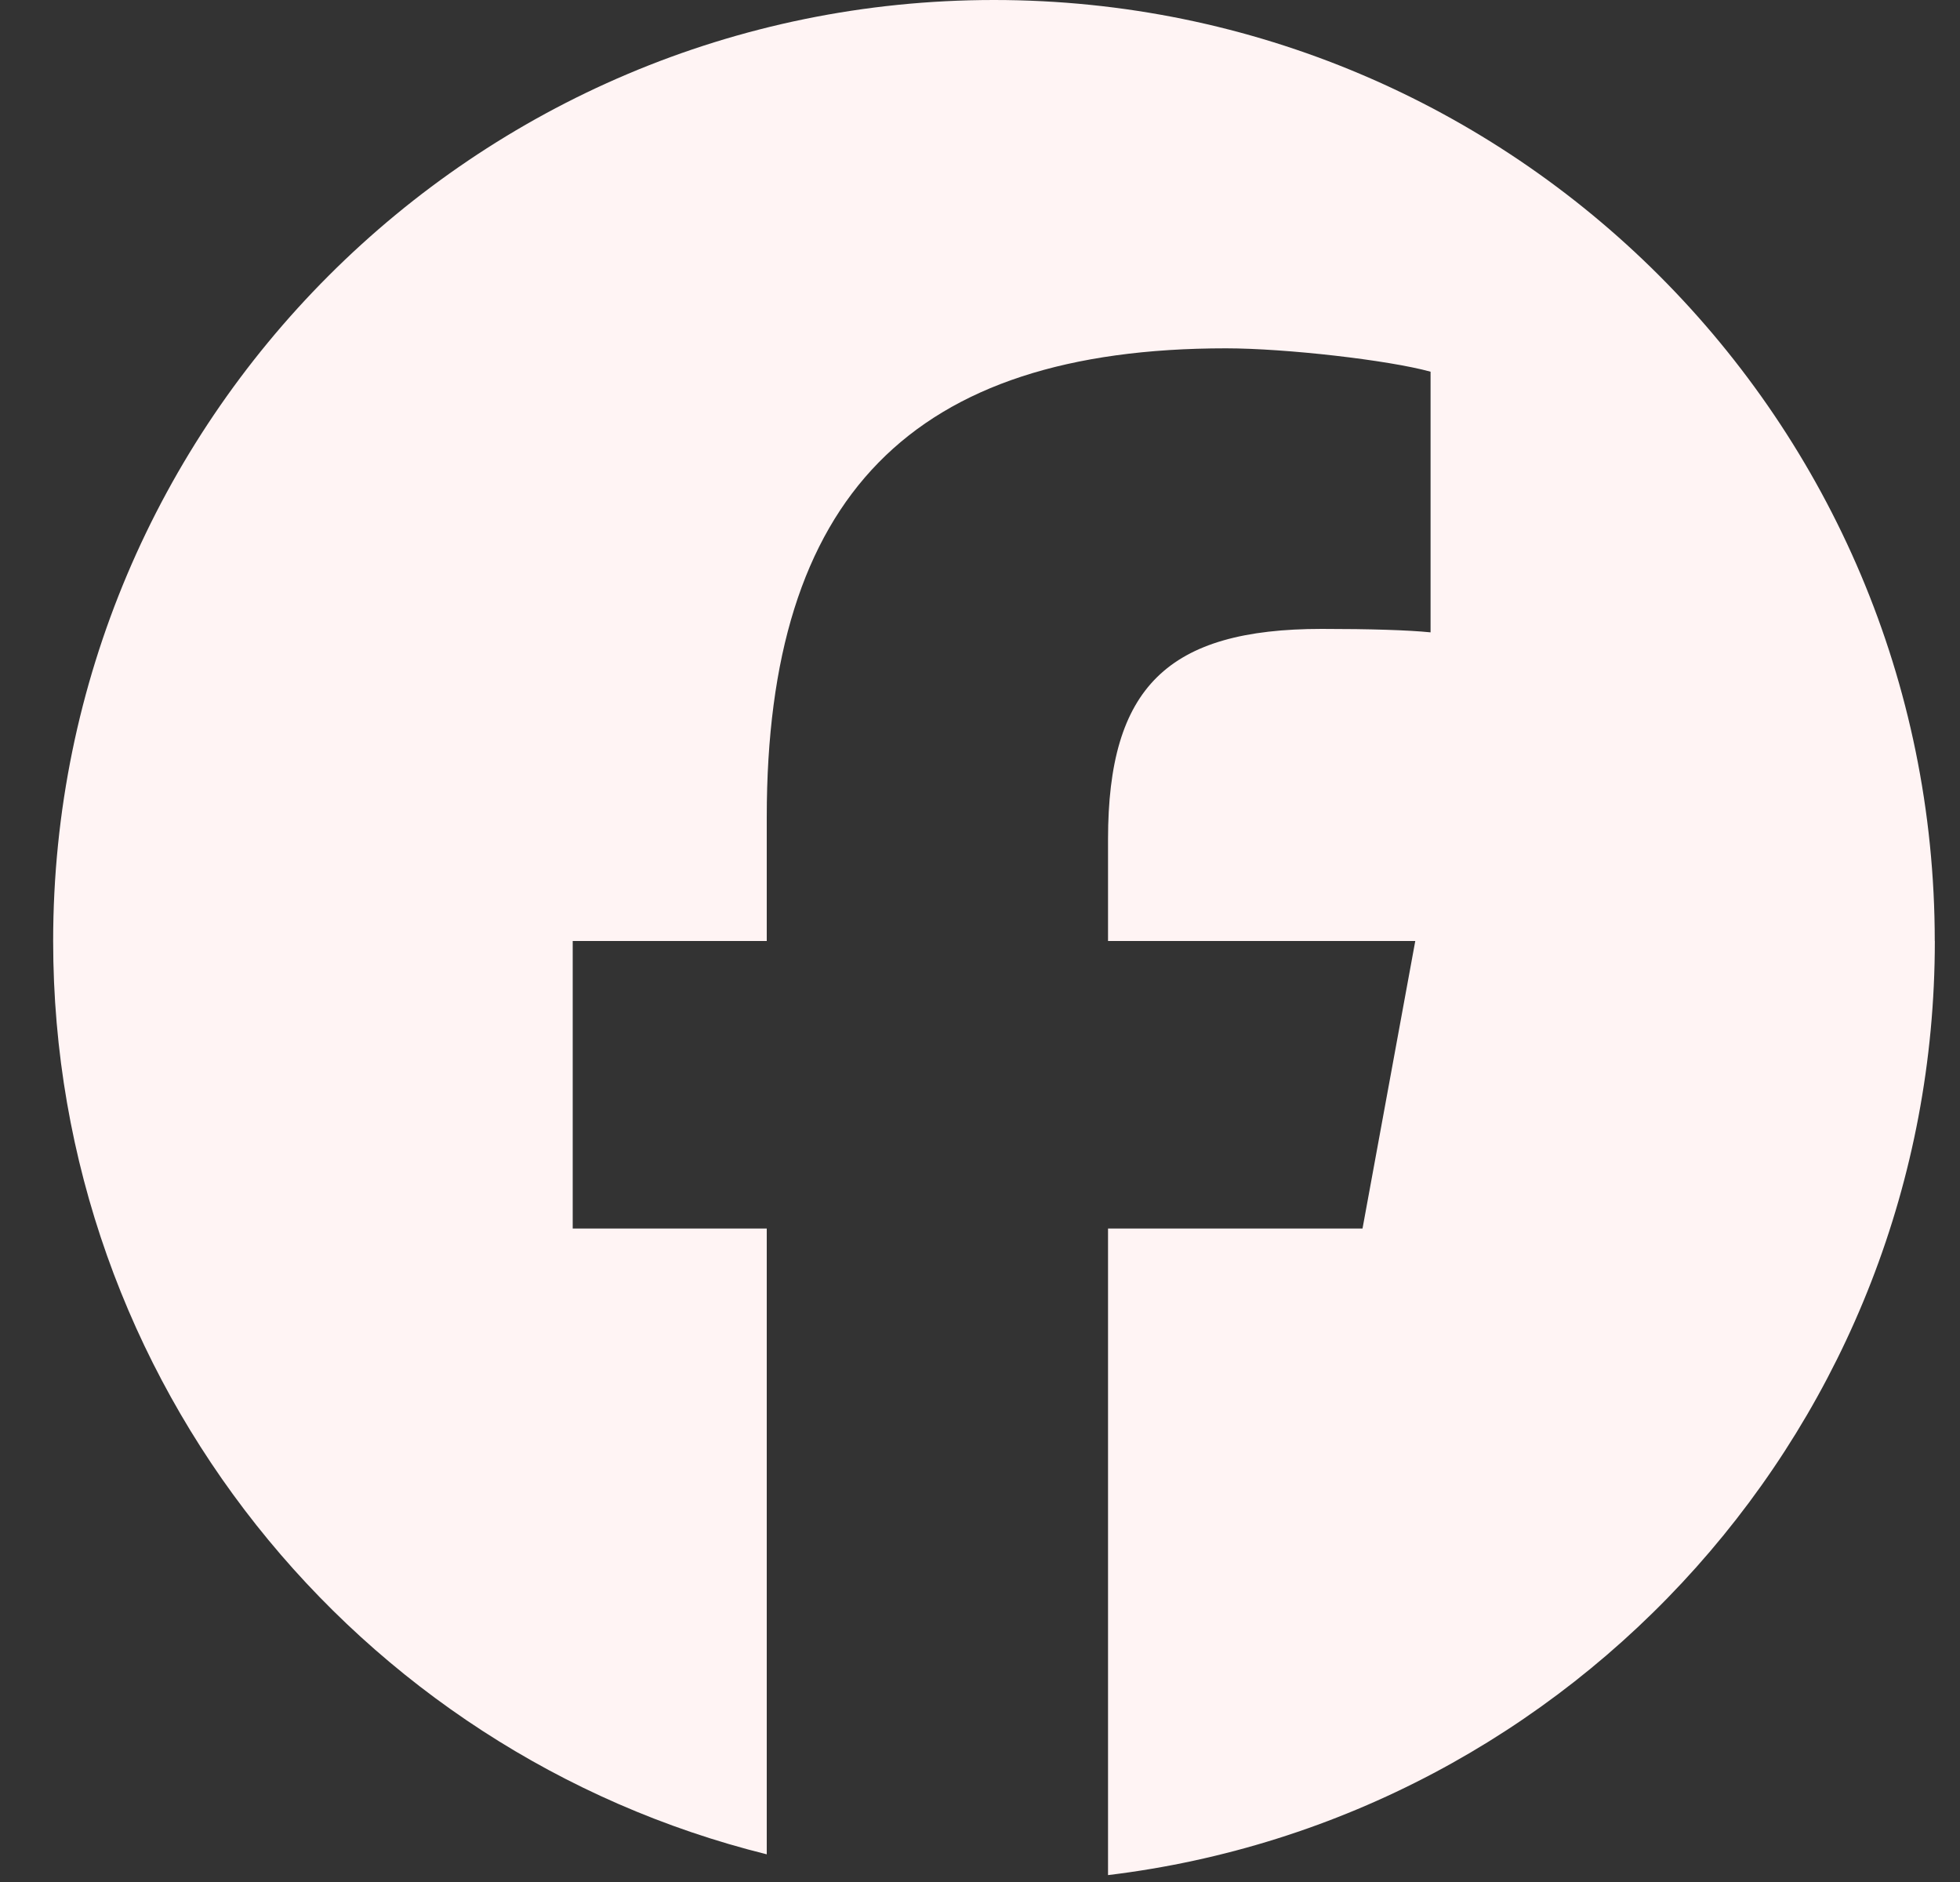 <svg width="25" height="24" viewBox="0 0 25 24" fill="none" xmlns="http://www.w3.org/2000/svg">
<rect x="0" y="0" width="25" height="24" fill="#333333" stroke="none"/>
<g clip-path="url(#clip0_260_5200)">
<path d="M24.678 12C24.678 5.373 19.306 0 12.678 0C6.051 0 0.678 5.373 0.678 12C0.678 17.628 4.553 22.35 9.78 23.647V15.667H7.305V12H9.78V10.42C9.78 6.336 11.628 4.442 15.638 4.442C16.398 4.442 17.71 4.592 18.247 4.74V8.064C17.964 8.035 17.472 8.02 16.86 8.02C14.893 8.02 14.133 8.765 14.133 10.703V12H18.052L17.379 15.667H14.133V23.912C20.075 23.195 24.679 18.135 24.679 12H24.678Z" fill="#FFF4F4"/>
</g>
<defs>
<clipPath id="clip0_260_5200">
<rect width="24" height="24" fill="white" transform="translate(0.678)"/>
</clipPath>
</defs>
</svg>
